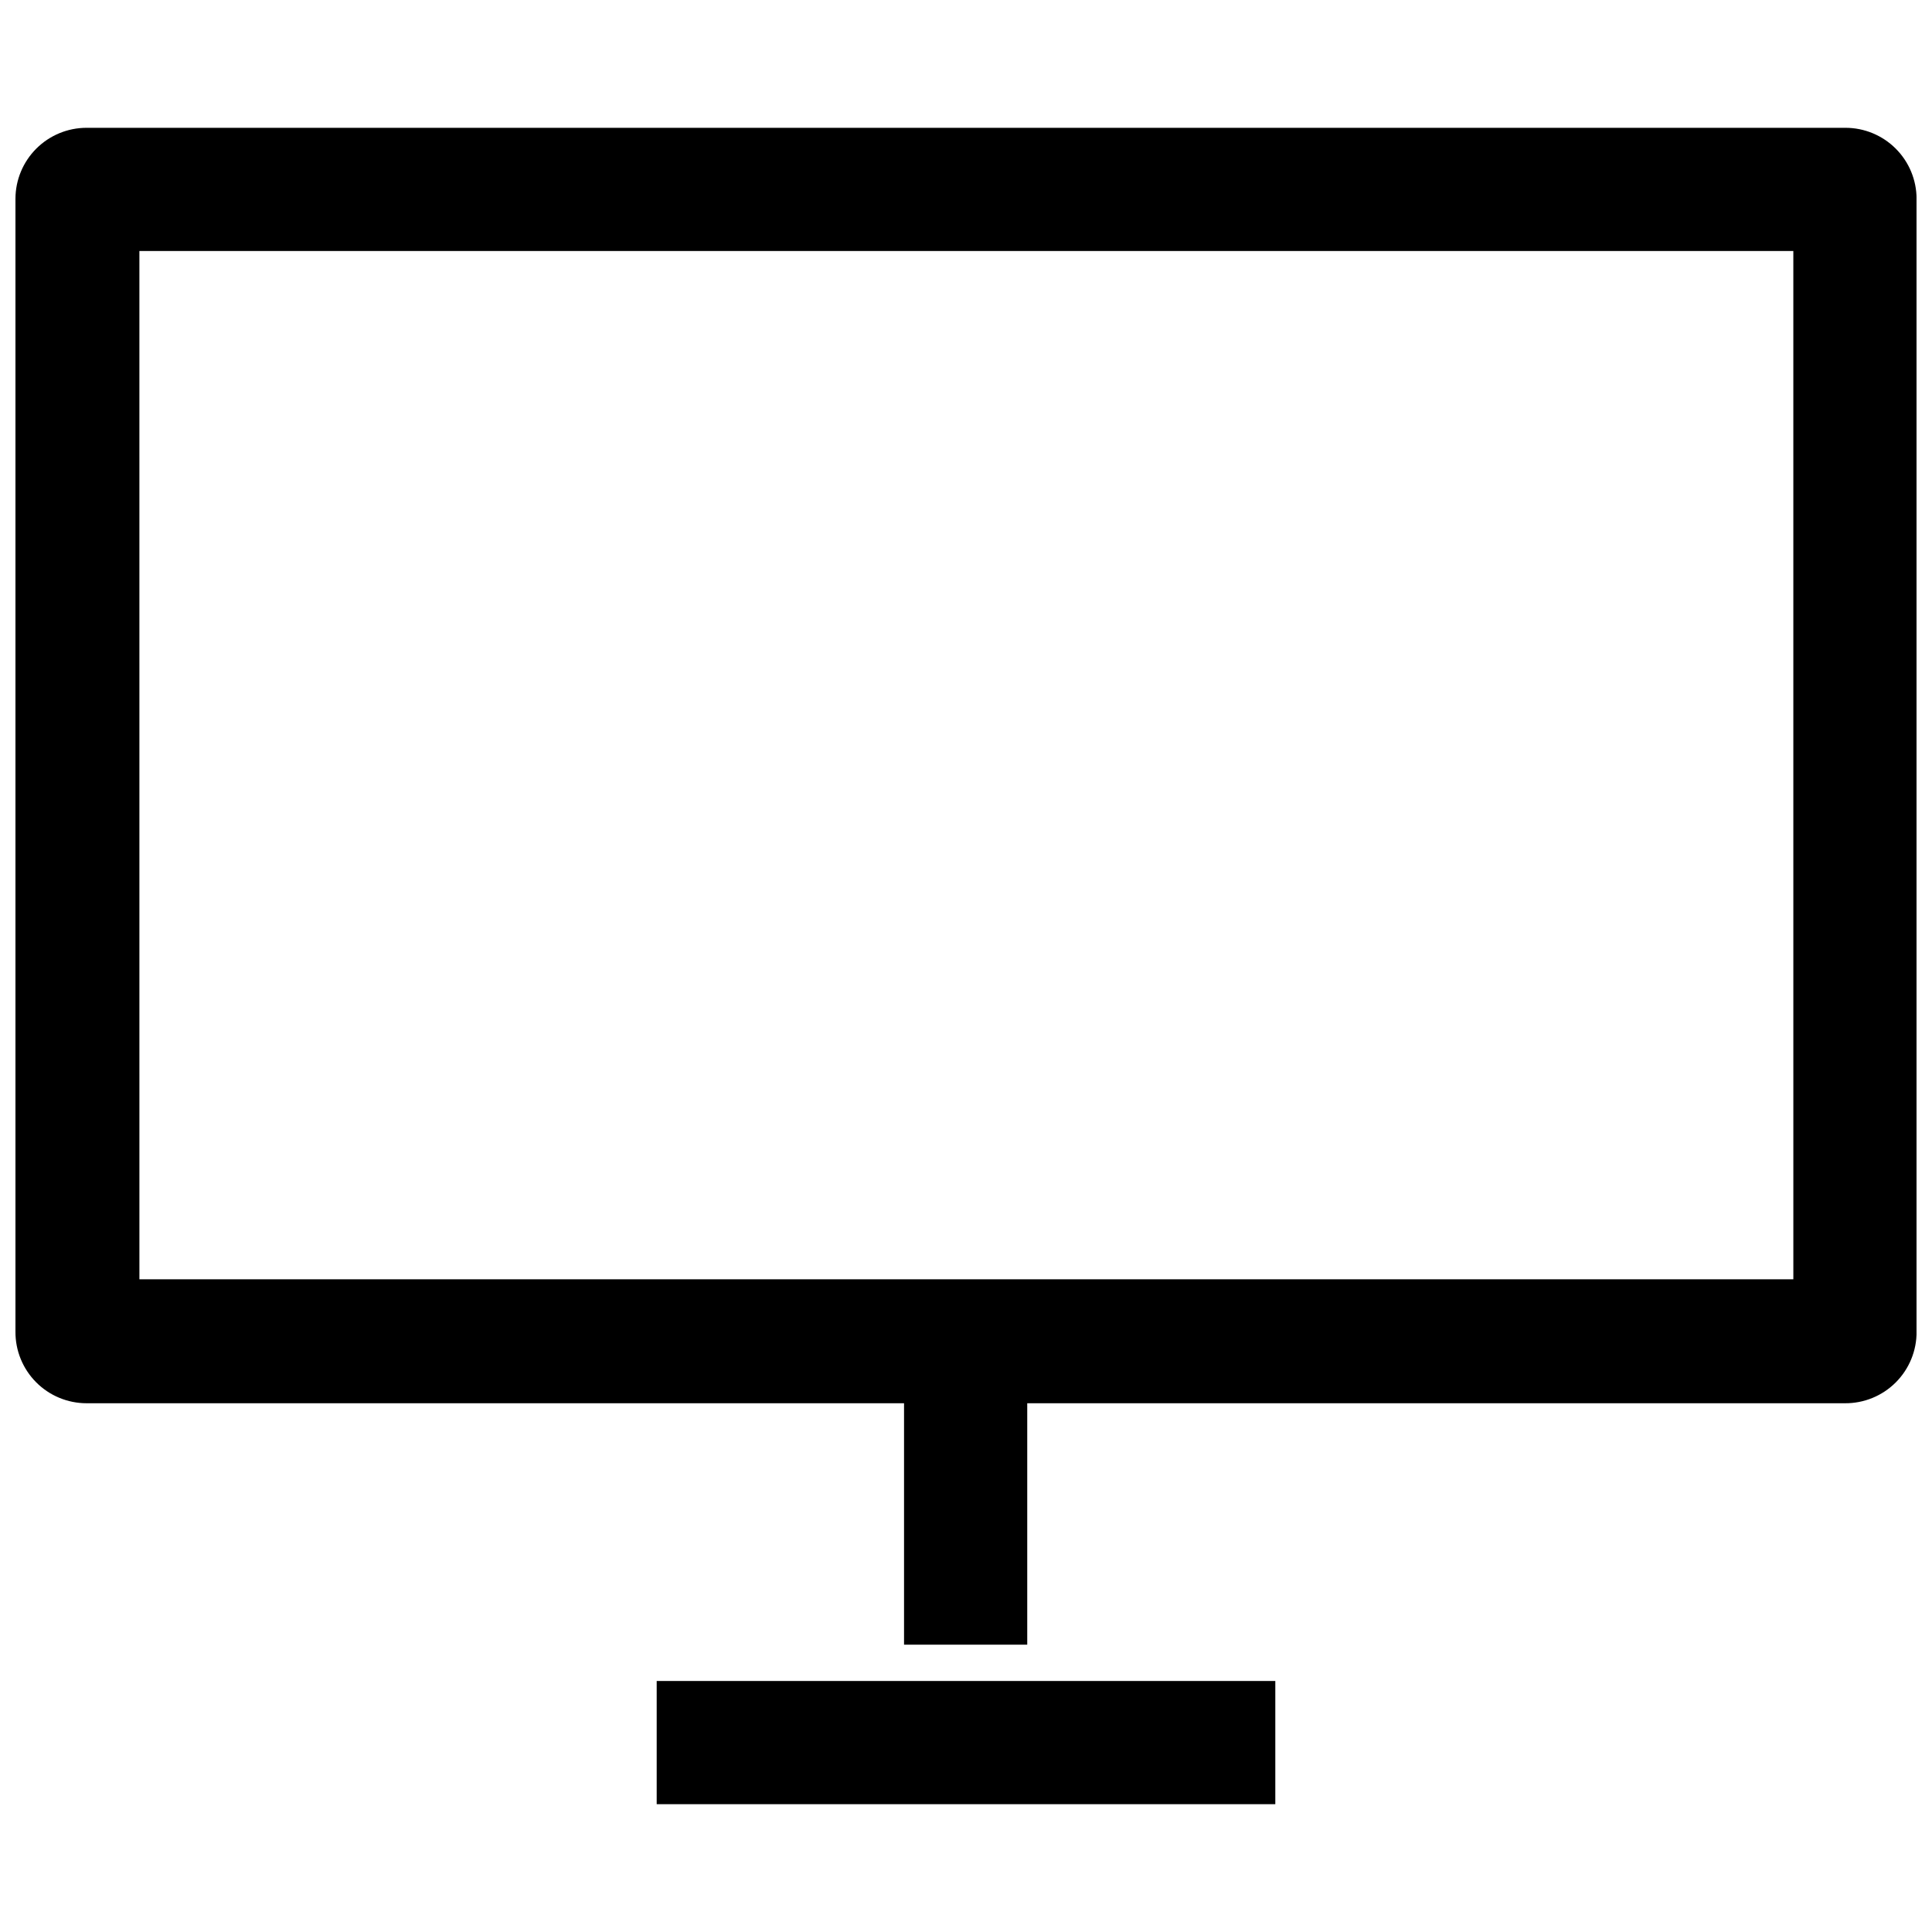 <?xml version="1.0" encoding="UTF-8"?>
<!-- Uploaded to: ICON Repo, www.svgrepo.com, Generator: ICON Repo Mixer Tools -->
<svg width="800px" height="800px" version="1.1" viewBox="144 144 512 512" xmlns="http://www.w3.org/2000/svg">
 <defs>
  <clipPath id="a">
   <path d="m148.09 177h503.81v403h-503.81z"/>
  </clipPath>
 </defs>
 <g clip-path="url(#a)">
  <path d="m633.06 177.87h-466.12c-4.988 0-9.773 1.98-13.309 5.504-3.531 3.523-5.523 8.301-5.535 13.289v300.22c-0.039 5.023 1.926 9.852 5.465 13.418 3.539 3.566 8.355 5.574 13.379 5.574h216.64v63.984h32.648v-63.984h216.64c5.059 0.055 9.926-1.93 13.508-5.5 3.582-3.574 5.578-8.434 5.535-13.492v-300.22c-0.012-4.988-2.004-9.766-5.535-13.289-3.531-3.523-8.316-5.504-13.305-5.504zm-13.805 305.16h-438.31l-0.004-272.51h438.31z"/>
 </g>
 <path d="m318.03 589.48h163.94v32.648h-163.94z"/>
</svg>